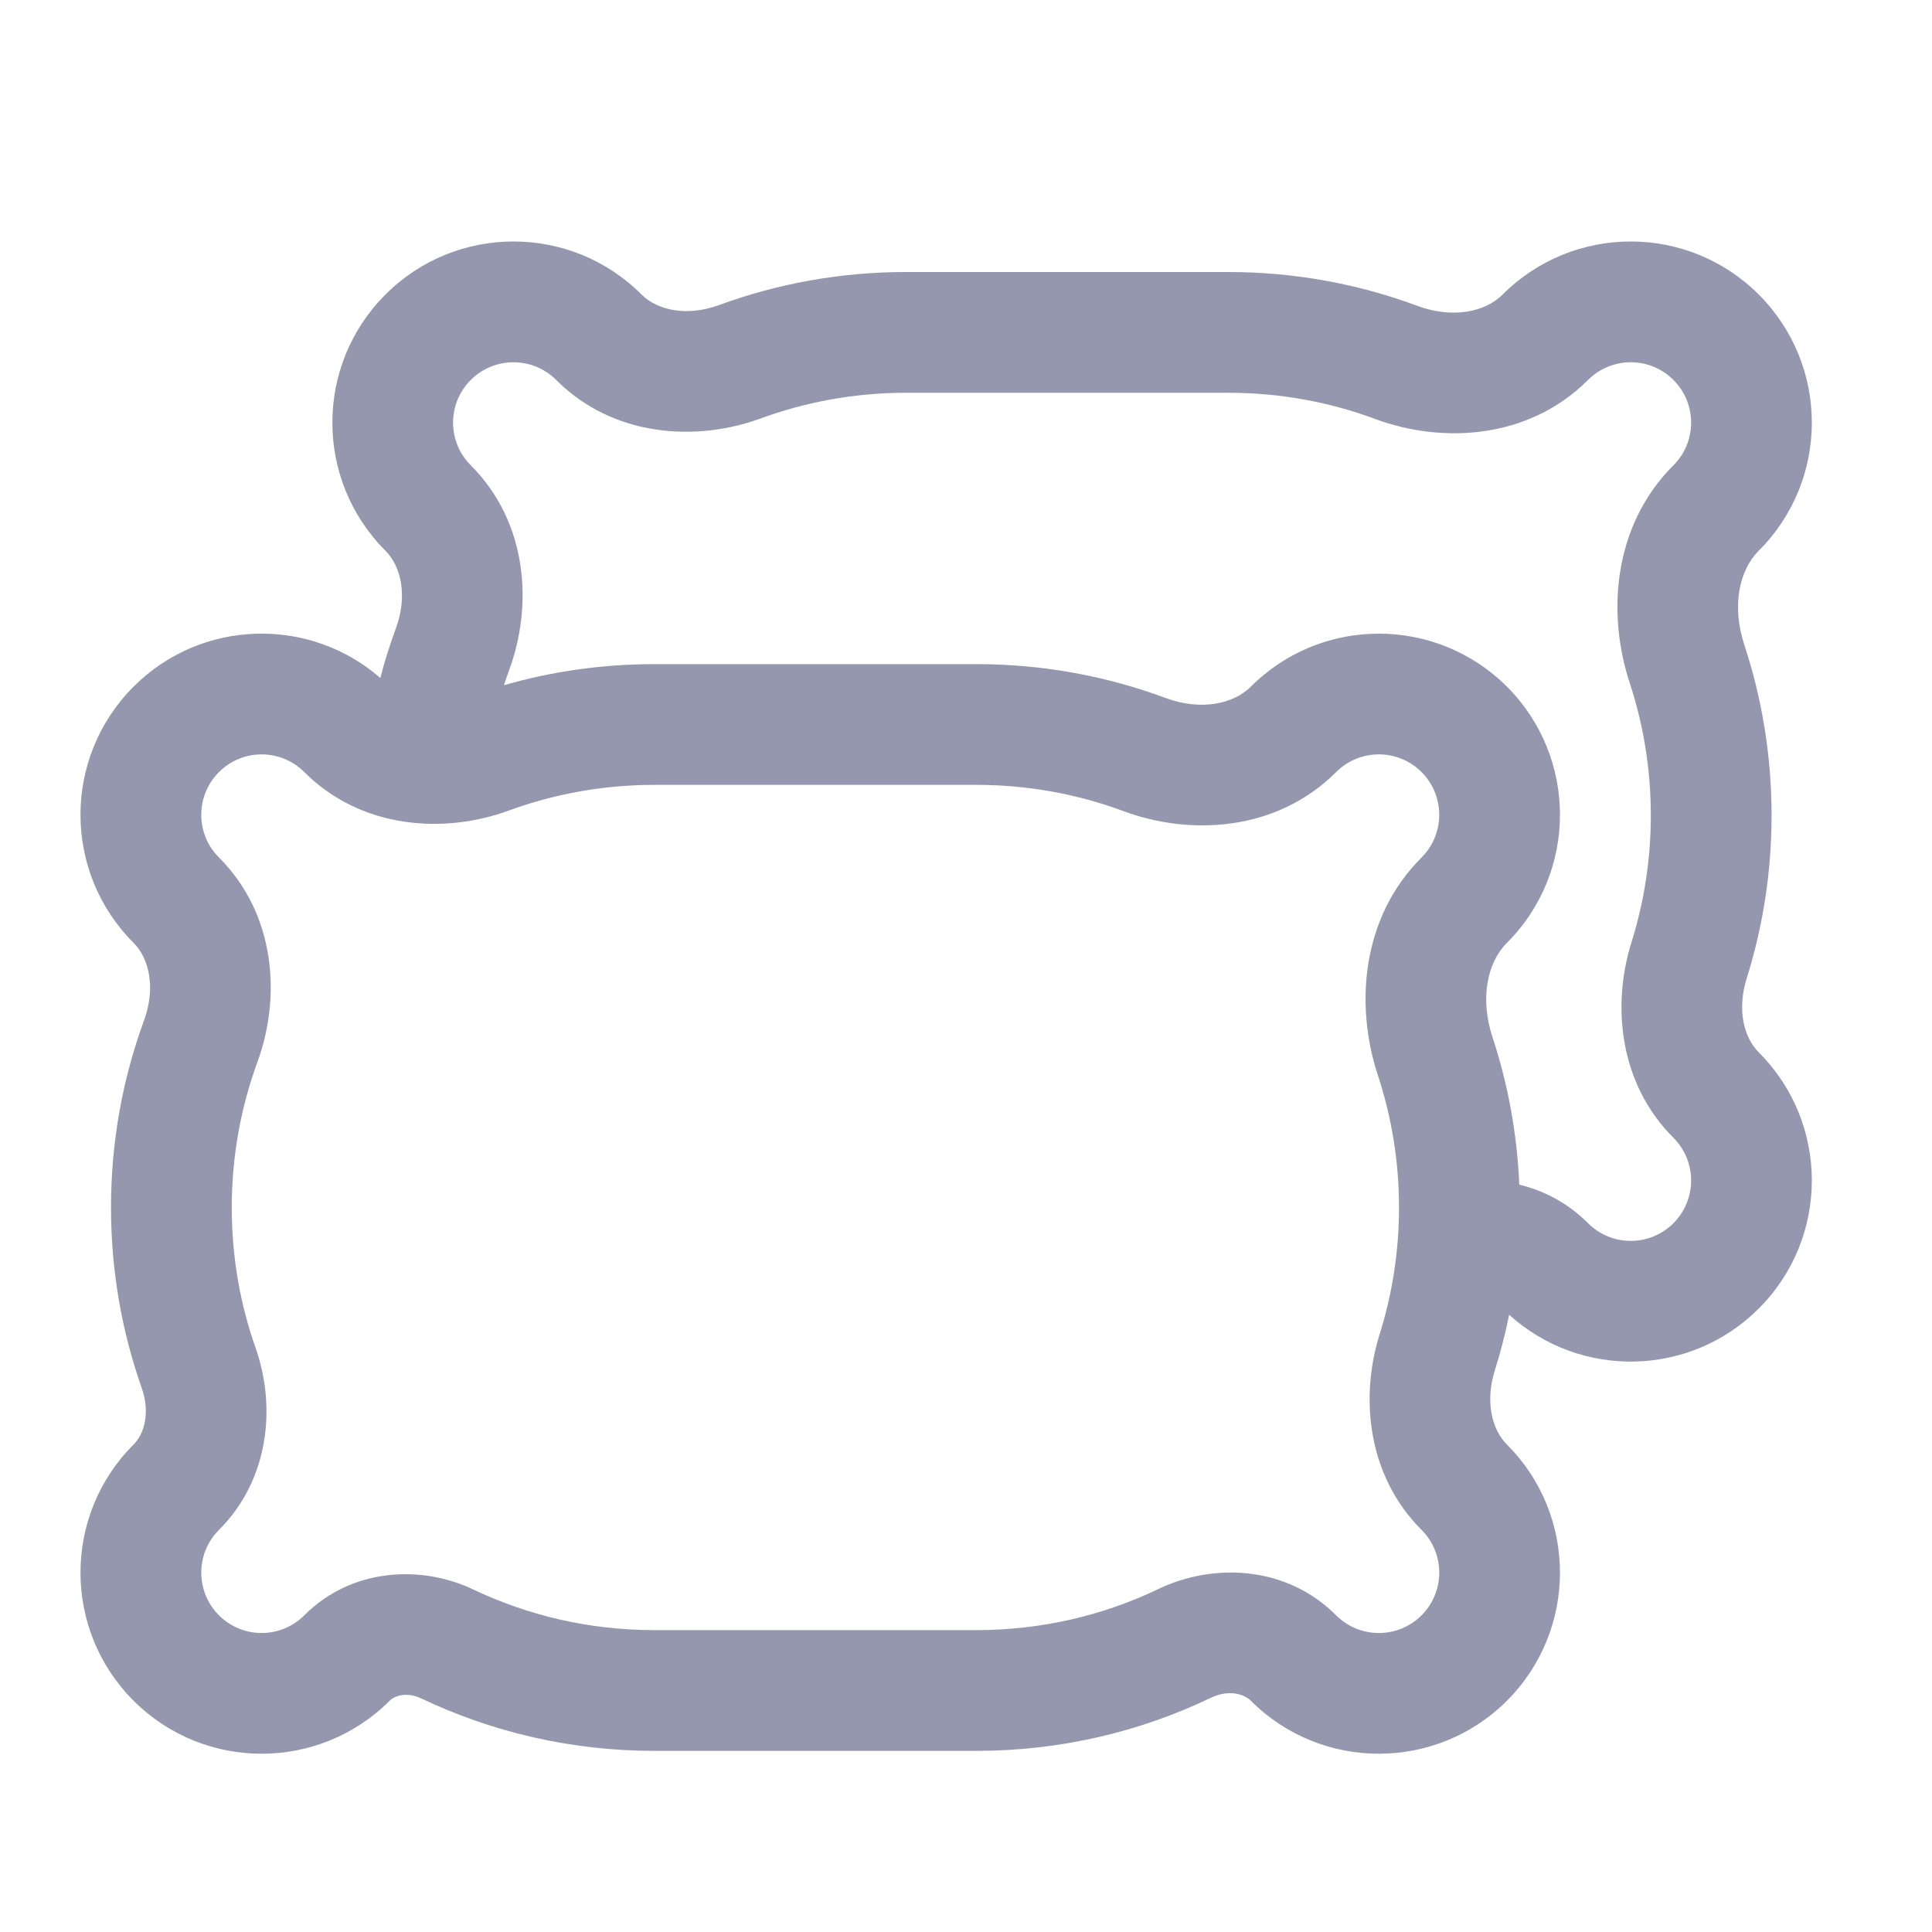 <?xml version="1.0" encoding="UTF-8"?> <svg xmlns="http://www.w3.org/2000/svg" width="24" height="24" viewBox="0 0 24 24" fill="none"> <path fill-rule="evenodd" clip-rule="evenodd" d="M7.97 3.659C7.091 2.78 5.666 2.78 4.788 3.659C3.909 4.538 3.909 5.962 4.788 6.841C4.983 7.036 5.066 7.402 4.918 7.805C4.838 8.024 4.774 8.226 4.725 8.422C3.841 7.653 2.5 7.689 1.659 8.53C0.78 9.409 0.78 10.834 1.659 11.712C1.854 11.907 1.937 12.273 1.789 12.676C1.523 13.402 1.379 14.185 1.379 15C1.379 15.784 1.513 16.539 1.76 17.241C1.867 17.545 1.795 17.808 1.659 17.945C0.78 18.823 0.78 20.248 1.659 21.127C2.538 22.005 3.962 22.005 4.841 21.127C4.903 21.064 5.053 21.013 5.236 21.1C6.114 21.517 7.095 21.75 8.129 21.75H12.129C13.17 21.75 14.159 21.514 15.041 21.091C15.262 20.985 15.452 21.041 15.538 21.127C16.416 22.005 17.841 22.005 18.72 21.127C19.598 20.248 19.598 18.823 18.72 17.945C18.533 17.758 18.447 17.414 18.569 17.025C18.64 16.799 18.7 16.568 18.747 16.332C19.63 17.133 20.996 17.108 21.848 16.255C22.727 15.377 22.727 13.952 21.848 13.073C21.662 12.887 21.576 12.543 21.698 12.154C21.899 11.514 22.007 10.833 22.007 10.129C22.007 9.392 21.889 8.681 21.67 8.015C21.509 7.528 21.604 7.085 21.848 6.841C22.727 5.962 22.727 4.538 21.848 3.659C20.97 2.78 19.545 2.78 18.666 3.659L19.197 4.189L18.666 3.659C18.45 3.876 18.046 3.962 17.606 3.799C16.874 3.527 16.082 3.379 15.257 3.379H11.257C10.442 3.379 9.659 3.523 8.934 3.789C8.531 3.937 8.165 3.854 7.97 3.659ZM18.873 14.716C19.182 14.791 19.478 14.945 19.727 15.195C20.02 15.488 20.495 15.488 20.788 15.195C21.081 14.902 21.081 14.427 20.788 14.134C20.109 13.456 20.023 12.482 20.267 11.704C20.423 11.208 20.507 10.679 20.507 10.129C20.507 9.553 20.415 9.001 20.245 8.484C19.963 7.628 20.032 6.536 20.788 5.78C21.081 5.487 21.081 5.013 20.788 4.72L21.318 4.189L20.788 4.72C20.495 4.427 20.02 4.427 19.727 4.72C18.987 5.46 17.913 5.513 17.084 5.205C16.516 4.994 15.901 4.879 15.257 4.879H11.257C10.621 4.879 10.013 4.992 9.45 5.198C8.65 5.491 7.62 5.431 6.909 4.72C6.616 4.427 6.141 4.427 5.848 4.72C5.555 5.013 5.555 5.487 5.848 5.78C6.56 6.492 6.62 7.521 6.326 8.321C6.302 8.387 6.28 8.451 6.26 8.512C6.854 8.341 7.481 8.25 8.129 8.25H12.129C12.953 8.25 13.745 8.398 14.478 8.67C14.917 8.833 15.321 8.747 15.538 8.53C16.416 7.652 17.841 7.652 18.72 8.53C19.598 9.409 19.598 10.834 18.72 11.712C18.476 11.956 18.381 12.399 18.541 12.886C18.732 13.466 18.846 14.081 18.873 14.716ZM2.72 9.591C3.013 9.298 3.487 9.298 3.78 9.591C4.492 10.302 5.521 10.362 6.321 10.069C6.884 9.863 7.492 9.75 8.129 9.75H12.129C12.773 9.75 13.388 9.865 13.956 10.076C14.784 10.384 15.858 10.331 16.598 9.591C16.891 9.298 17.366 9.298 17.659 9.591C17.952 9.884 17.952 10.359 17.659 10.652C16.903 11.408 16.834 12.499 17.116 13.356C17.286 13.872 17.379 14.424 17.379 15C17.379 15.55 17.294 16.079 17.138 16.576C16.894 17.354 16.981 18.327 17.659 19.005C17.952 19.298 17.952 19.773 17.659 20.066C17.366 20.359 16.891 20.359 16.598 20.066C15.979 19.446 15.072 19.413 14.393 19.738C13.709 20.066 12.941 20.25 12.129 20.25H8.129C7.322 20.25 6.56 20.069 5.879 19.745C5.23 19.437 4.369 19.477 3.78 20.066C3.487 20.359 3.013 20.359 2.72 20.066C2.427 19.773 2.427 19.298 2.72 19.005C3.351 18.374 3.429 17.464 3.175 16.744C2.983 16.199 2.879 15.612 2.879 15C2.879 14.364 2.992 13.755 3.198 13.193C3.491 12.393 3.431 11.363 2.72 10.652C2.427 10.359 2.427 9.884 2.72 9.591Z" fill="#2D3160" fill-opacity="0.5"></path> </svg> 
